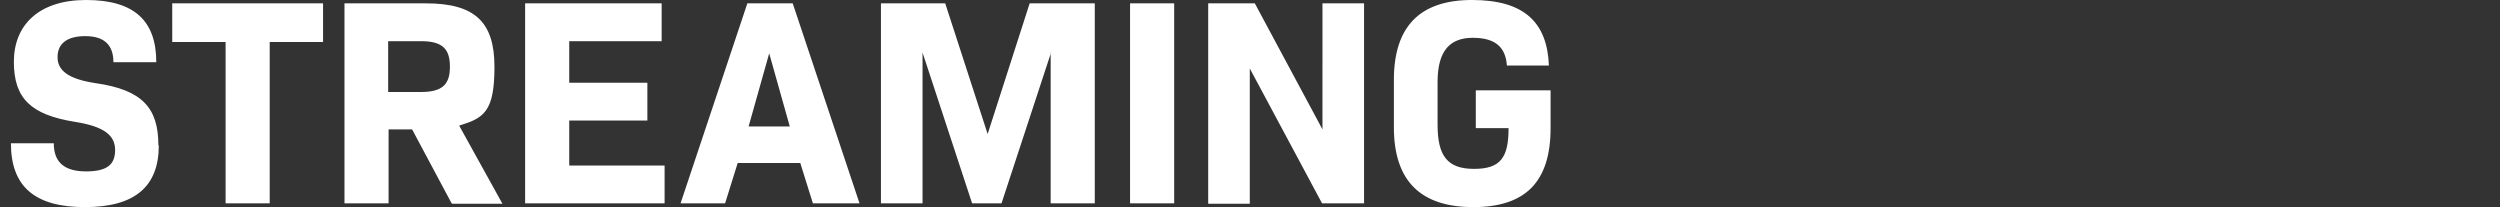 <?xml version="1.0" encoding="UTF-8"?>
<svg xmlns="http://www.w3.org/2000/svg" version="1.1" viewBox="0 0 595.1 49.3">
  <rect x="0" y="0" width="595.1" height="49.3" fill="#333333" stroke="none"/>
  <defs>
    <style>
      .cls-1 {
        fill: #fff;
        fill-rule: evenodd;
      }
    </style>
  </defs>
  <!-- Generator: Adobe Illustrator 28.6.0, SVG Export Plug-In . SVG Version: 1.2.0 Build 709)  -->
  <g>
    <g id="Layer_1">
      <path id="title_onair" class="cls-1" d="M351.3,21.5h17.8v9c0,12.7-5.9,18.8-18.4,18.8s-18.9-6.2-18.9-19v-11.3c0-12.7,6.2-19,18.6-19s17.9,5.3,18.3,15.6h-10c-.3-4.4-2.8-6.6-8.1-6.6s-8.4,2.9-8.4,10.5v10.2c0,7.5,2.4,10.5,8.7,10.5s8.2-2.7,8.2-9.7h-7.8v-9h0ZM297.5,16.4v32.1h-9.9V.8h11.1l16.1,30V.8h9.9v47.6h-10l-17.2-32.1ZM269,.8h10.5v47.6h-10.5V.8h0ZM250.2,12.5l-11.8,35.9h-7l-11.8-35.9v35.9h-9.9V.8h15.3l10.1,31.1L245.1.8h15.5v47.6h-10.5V12.5h0ZM190.5,38.8h-14.9l-3,9.6h-10.6L177.9.8h10.8l15.9,47.6h-11.1l-3-9.6ZM183.1,12.7l-4.9,17.4h9.8l-4.9-17.4ZM125,.8h32.5v9h-22v9.9h18.6v9h-18.6v10.7h22.7v9h-33.2V.8h0ZM107.5,48.4l-9.4-17.6h-5.6v17.6h-10.5V.8h19.4c11.6,0,16.3,4.4,16.3,15.1s-2.5,12.2-8.4,14l10.3,18.6h-11.9,0ZM100.2,9.8h-7.8v12.1h7.8c5.1,0,6.9-1.8,6.9-6,0-4.3-1.8-6.1-6.9-6.1h0ZM64.2,48.4h-10.5V10h-12.7V.8h35.9v9.2h-12.7v38.4h0ZM37.8,34.6c0,9.9-5.8,14.7-17.6,14.7S2.6,44.5,2.6,34.1h10.2c0,4.6,2.6,6.7,7.7,6.7s6.9-1.7,6.9-5.1-2.5-5.6-9.6-6.7c-10.5-1.7-14.5-5.6-14.5-14.3S9.2,0,20.5,0s16.7,4.8,16.7,14.8h-10.2c0-4.1-2.2-6.2-6.7-6.2s-6.6,1.9-6.6,5,2.4,5.2,9.1,6.2c11.1,1.6,14.9,5.9,14.9,14.8Z"/>
    </g>
  </g>
</svg>